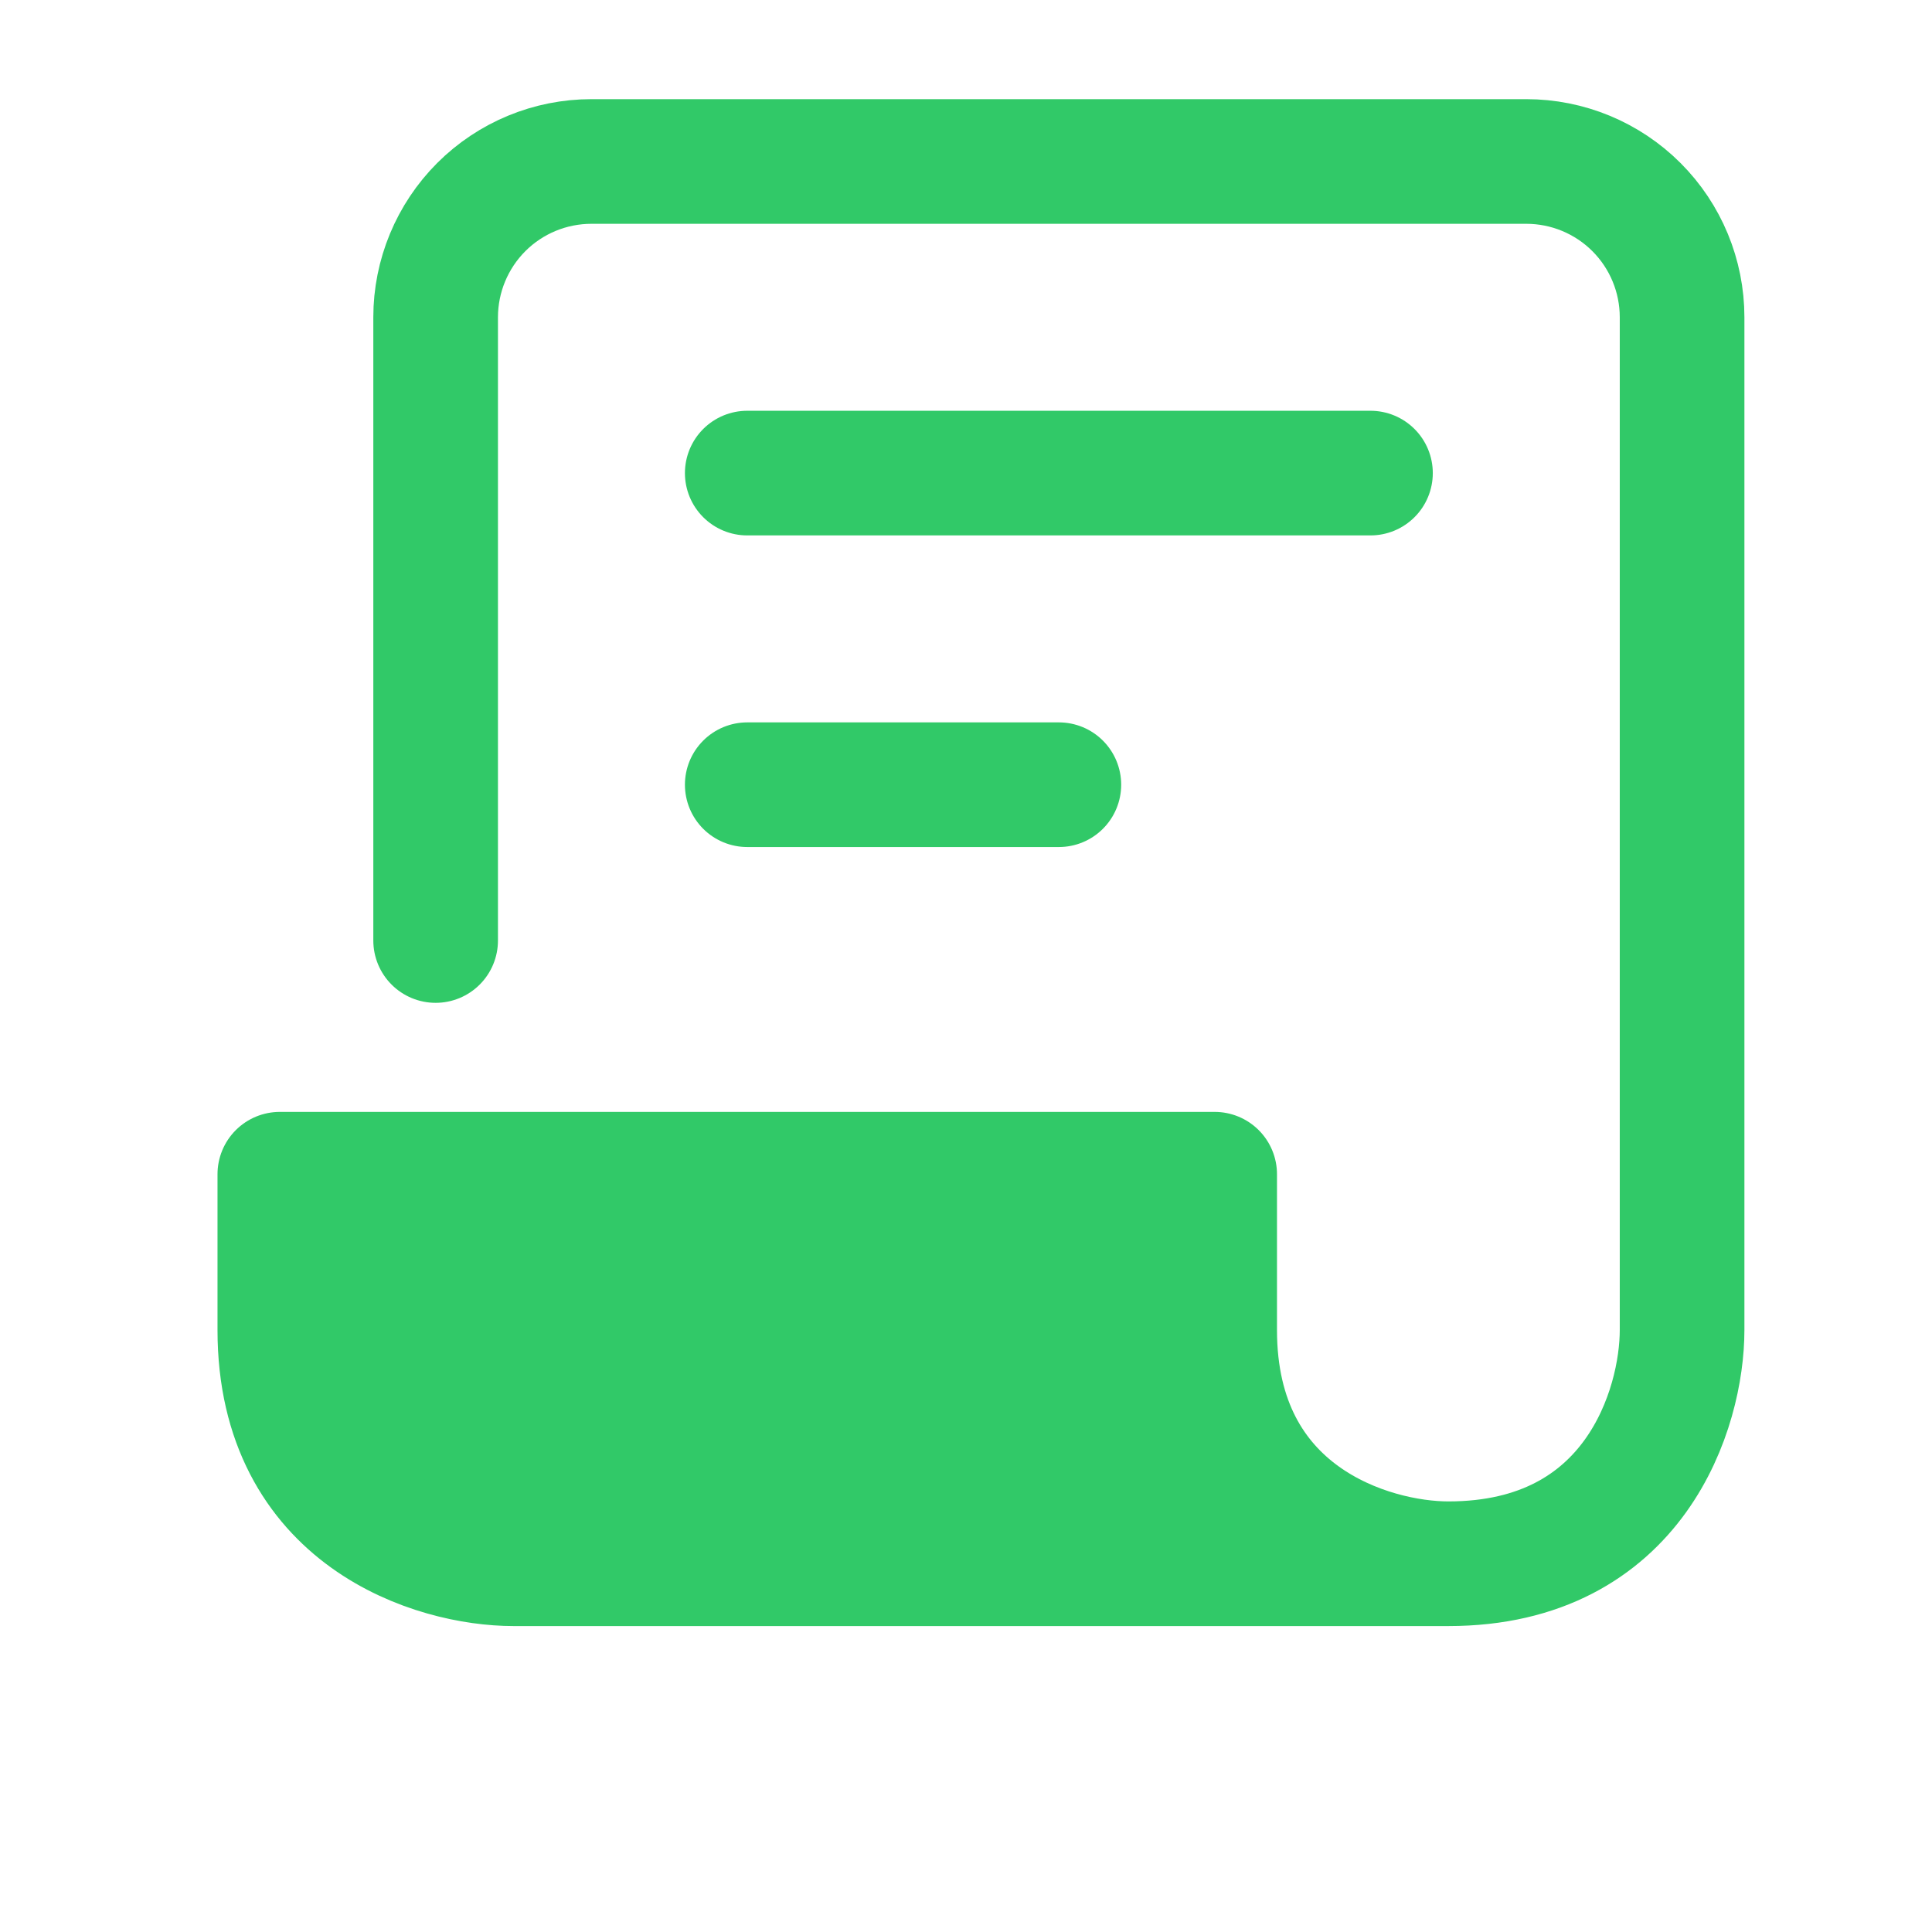 <svg width="31" height="31" viewBox="0 0 31 31" fill="none" xmlns="http://www.w3.org/2000/svg">
<path d="M8.24 25.091H23.24C21.99 25.091 19.49 24.341 19.49 21.341V18.841H4.49V21.341C4.49 24.341 6.99 25.091 8.24 25.091Z" fill="#31C968"/>
<path d="M6.99 15.091V5.091C6.99 4.428 7.254 3.792 7.722 3.323C8.191 2.854 8.827 2.591 9.49 2.591H24.49C25.153 2.591 25.789 2.854 26.258 3.323C26.727 3.792 26.99 4.428 26.99 5.091V21.341C26.99 22.591 26.24 25.091 23.24 25.091M11.99 7.591H21.99M11.99 12.591H16.99M23.24 25.091H8.24C6.99 25.091 4.49 24.341 4.49 21.341V18.841H19.49V21.341C19.49 24.341 21.99 25.091 23.24 25.091Z" stroke="#31C968" stroke-width="2" stroke-linecap="round" stroke-linejoin="round"/>
</svg>
